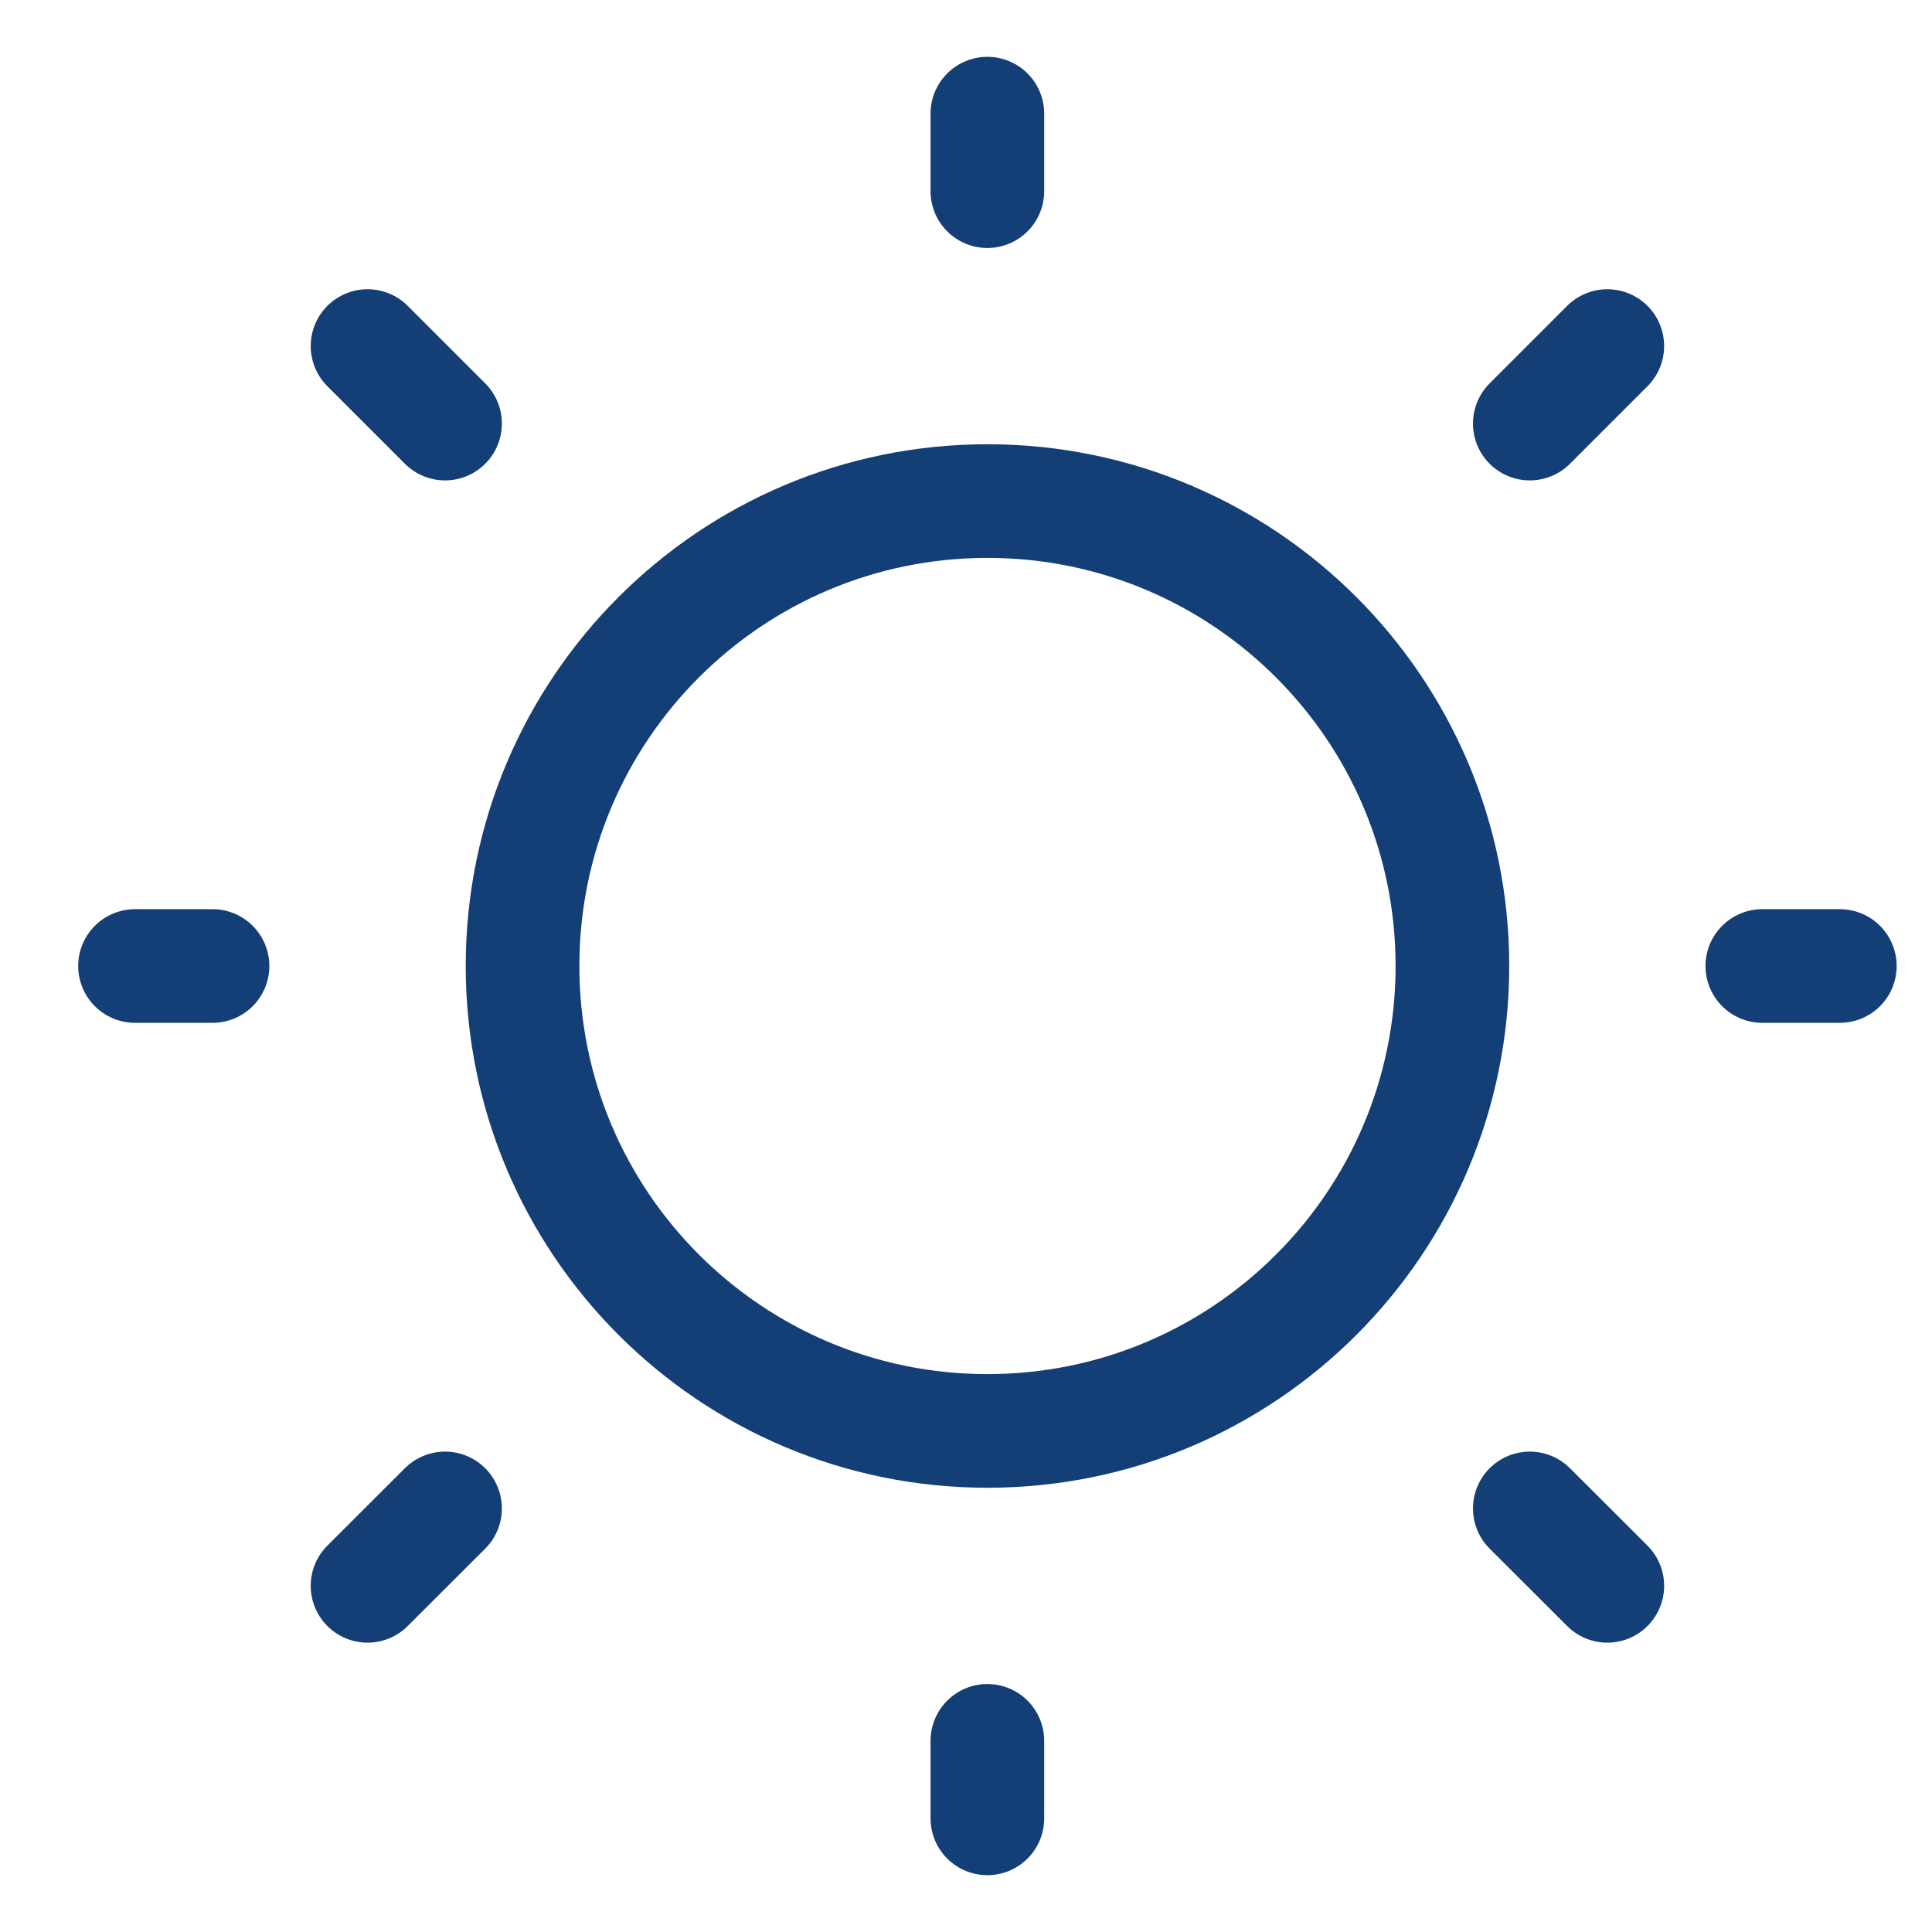 <svg width="17" height="17" viewBox="0 0 17 17" fill="none" xmlns="http://www.w3.org/2000/svg"><path d="M8.689 12.591C10.948 12.591 12.78 10.759 12.78 8.5C12.78 6.241 10.948 4.409 8.689 4.409C6.429 4.409 4.598 6.241 4.598 8.5C4.598 10.759 6.429 12.591 8.689 12.591Z" stroke="#143E76" stroke-linecap="round" stroke-linejoin="round"/><path d="M15.507 8.5H16.189" stroke="#143E76" stroke-linecap="round" stroke-linejoin="round"/><path d="M8.688 1.682V1" stroke="#143E76" stroke-linecap="round" stroke-linejoin="round"/><path d="M8.688 16V15.318" stroke="#143E76" stroke-linecap="round" stroke-linejoin="round"/><path d="M14.143 13.954L13.461 13.273" stroke="#143E76" stroke-linecap="round" stroke-linejoin="round"/><path d="M14.143 3.045L13.461 3.727" stroke="#143E76" stroke-linecap="round" stroke-linejoin="round"/><path d="M3.234 13.954L3.916 13.273" stroke="#143E76" stroke-linecap="round" stroke-linejoin="round"/><path d="M3.234 3.045L3.916 3.727" stroke="#143E76" stroke-linecap="round" stroke-linejoin="round"/><path d="M1.188 8.5H1.87" stroke="#143E76" stroke-linecap="round" stroke-linejoin="round"/></svg>